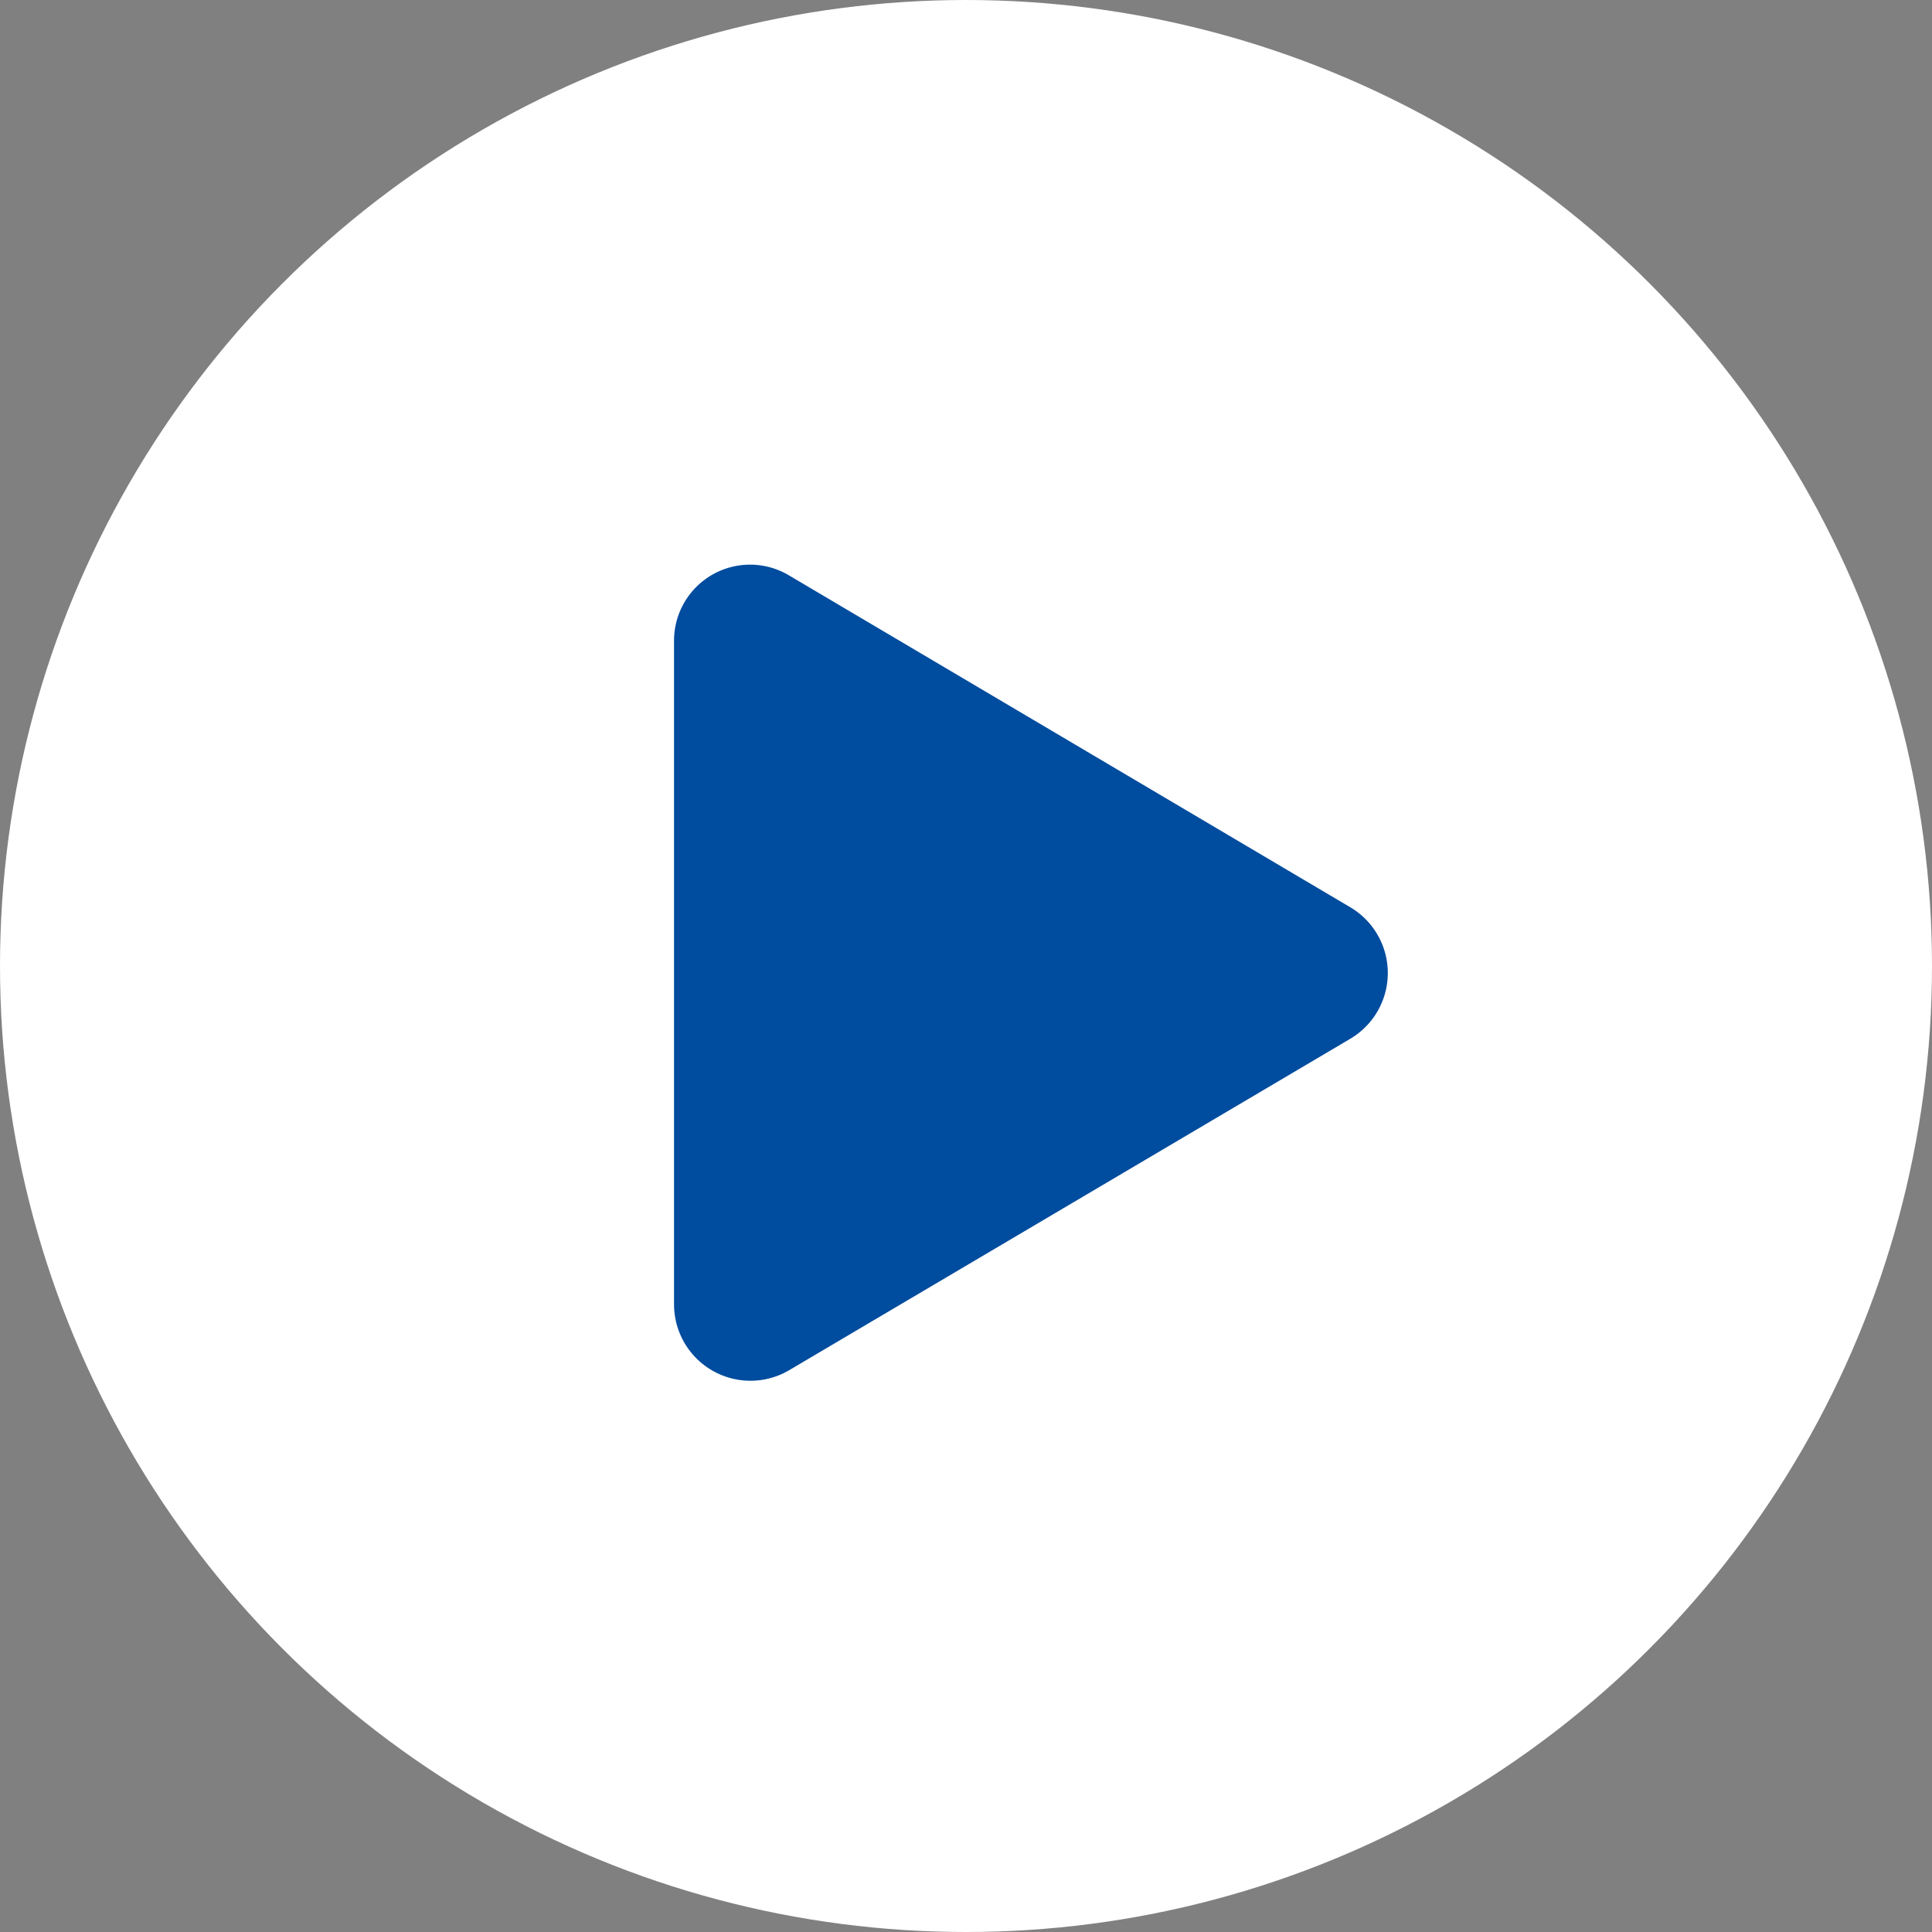 <svg xmlns="http://www.w3.org/2000/svg" width="77" height="77" viewBox="0 0 77 77">
  <rect x="0" y="0" width="77" height="77" fill="#808080" stroke="none"/>
  <g id="video_play_icon" transform="translate(-788.567 -2868.567)">
    <circle id="Ellipse_24" data-name="Ellipse 24" cx="38.5" cy="38.5" r="38.5" transform="translate(788.567 2868.567)" fill="#fff"/>
    <path id="Icon_awesome-play" data-name="Icon awesome-play" d="M26.943,13.63,4.6.419A3.03,3.03,0,0,0,0,3.041V29.457a3.045,3.045,0,0,0,4.6,2.622l22.347-13.2A3.044,3.044,0,0,0,26.943,13.63Z" transform="translate(815.431 2891.091)" fill="#004c9e"/>
  </g>
</svg>

